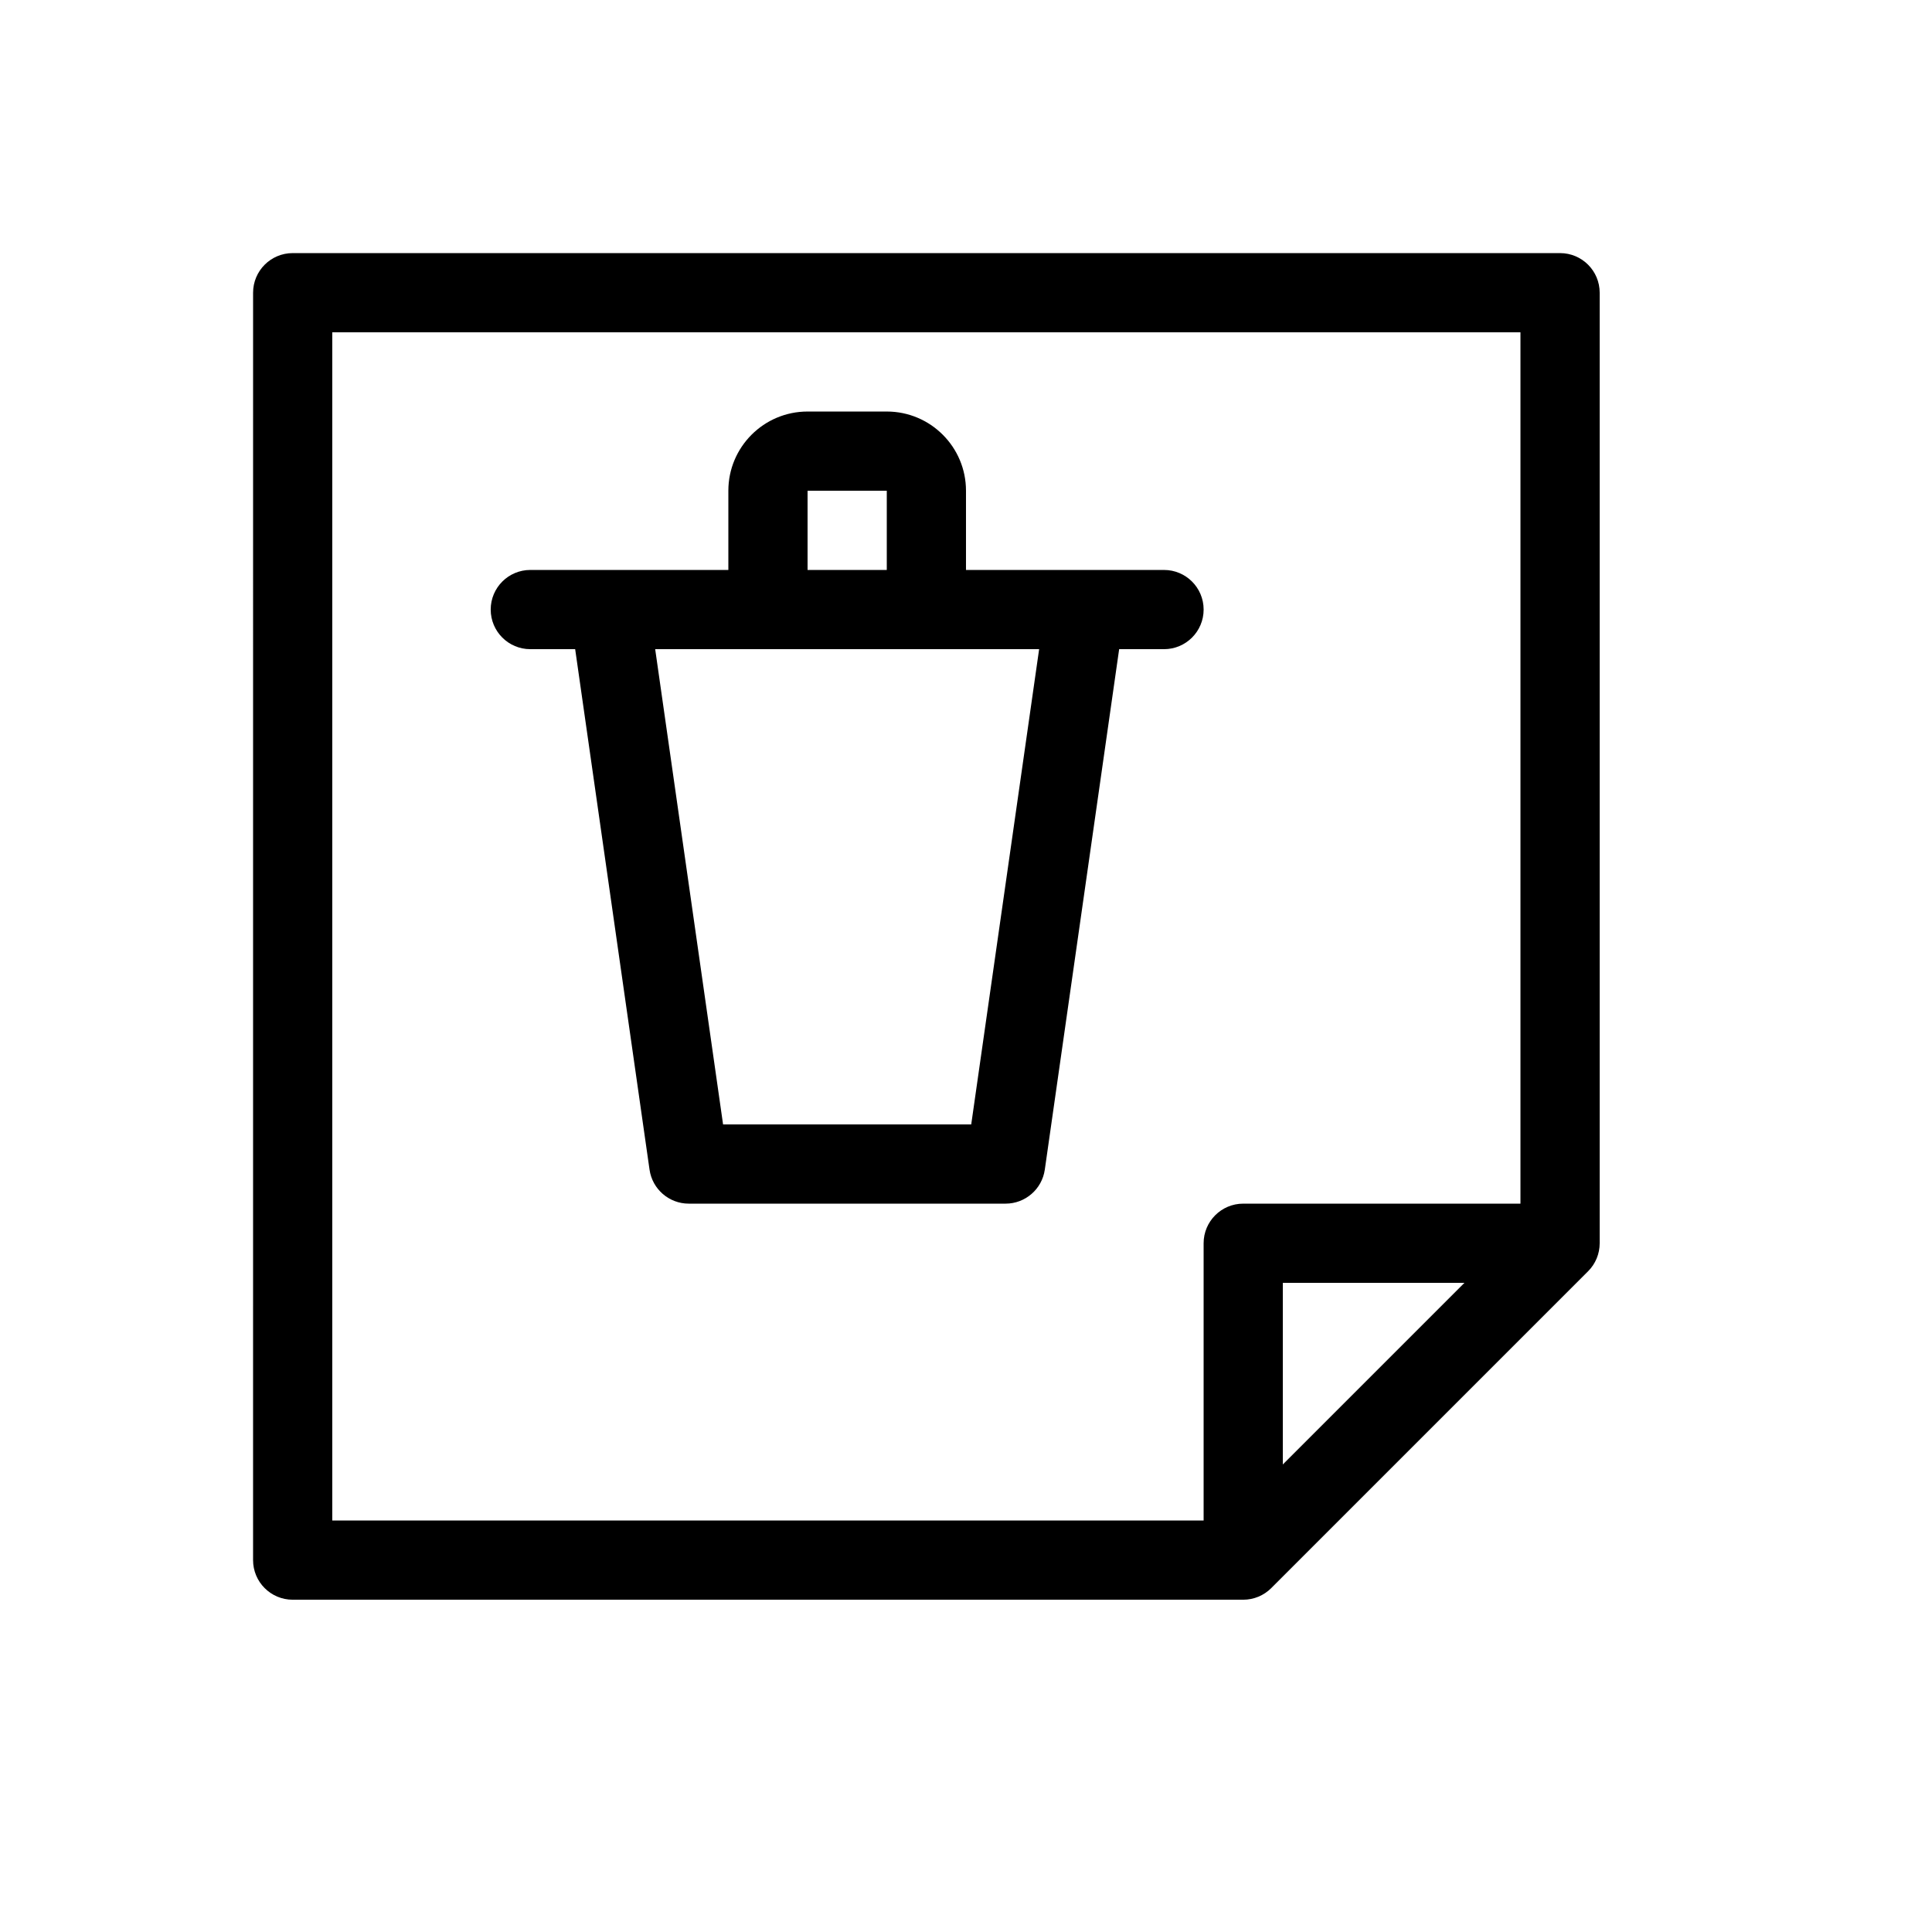 <?xml version="1.0" encoding="UTF-8"?>
<!-- Uploaded to: SVG Repo, www.svgrepo.com, Generator: SVG Repo Mixer Tools -->
<svg fill="#000000" width="800px" height="800px" version="1.1" viewBox="144 144 512 512" xmlns="http://www.w3.org/2000/svg">
 <path d="m483.96 532.1 48.133-48.133h-48.133zm-20.988 14.844v-73.469c0-5.797 4.699-10.496 10.496-10.496h73.469v-230.91h-314.88v314.88zm-125.95-251.9v-20.992c0-11.59 9.398-20.992 20.992-20.992h20.992c11.59 0 20.992 9.402 20.992 20.992v20.992h31.305c0.113-0.004 0.223-0.004 0.336 0h20.84c5.797 0 10.496 4.699 10.496 10.496s-4.699 10.496-10.496 10.496h-11.891l-19.703 137.93c-0.742 5.168-5.168 9.012-10.391 9.012h-83.969c-5.223 0-9.652-3.844-10.391-9.012l-19.707-137.93h-11.887c-5.797 0-10.496-4.699-10.496-10.496s4.699-10.496 10.496-10.496h20.836c0.113-0.004 0.223-0.004 0.336 0zm20.992 0h20.992v-20.992h-20.992zm61.367 20.992h-101.75l17.992 125.95h65.762zm-208.31-94.465c0-5.797 4.699-10.496 10.496-10.496h335.87c5.797 0 10.496 4.699 10.496 10.496v251.91c0 2.781-1.105 5.453-3.074 7.418l-83.969 83.969c-1.965 1.969-4.637 3.074-7.418 3.074h-251.91c-5.797 0-10.496-4.699-10.496-10.496z"/>
</svg>